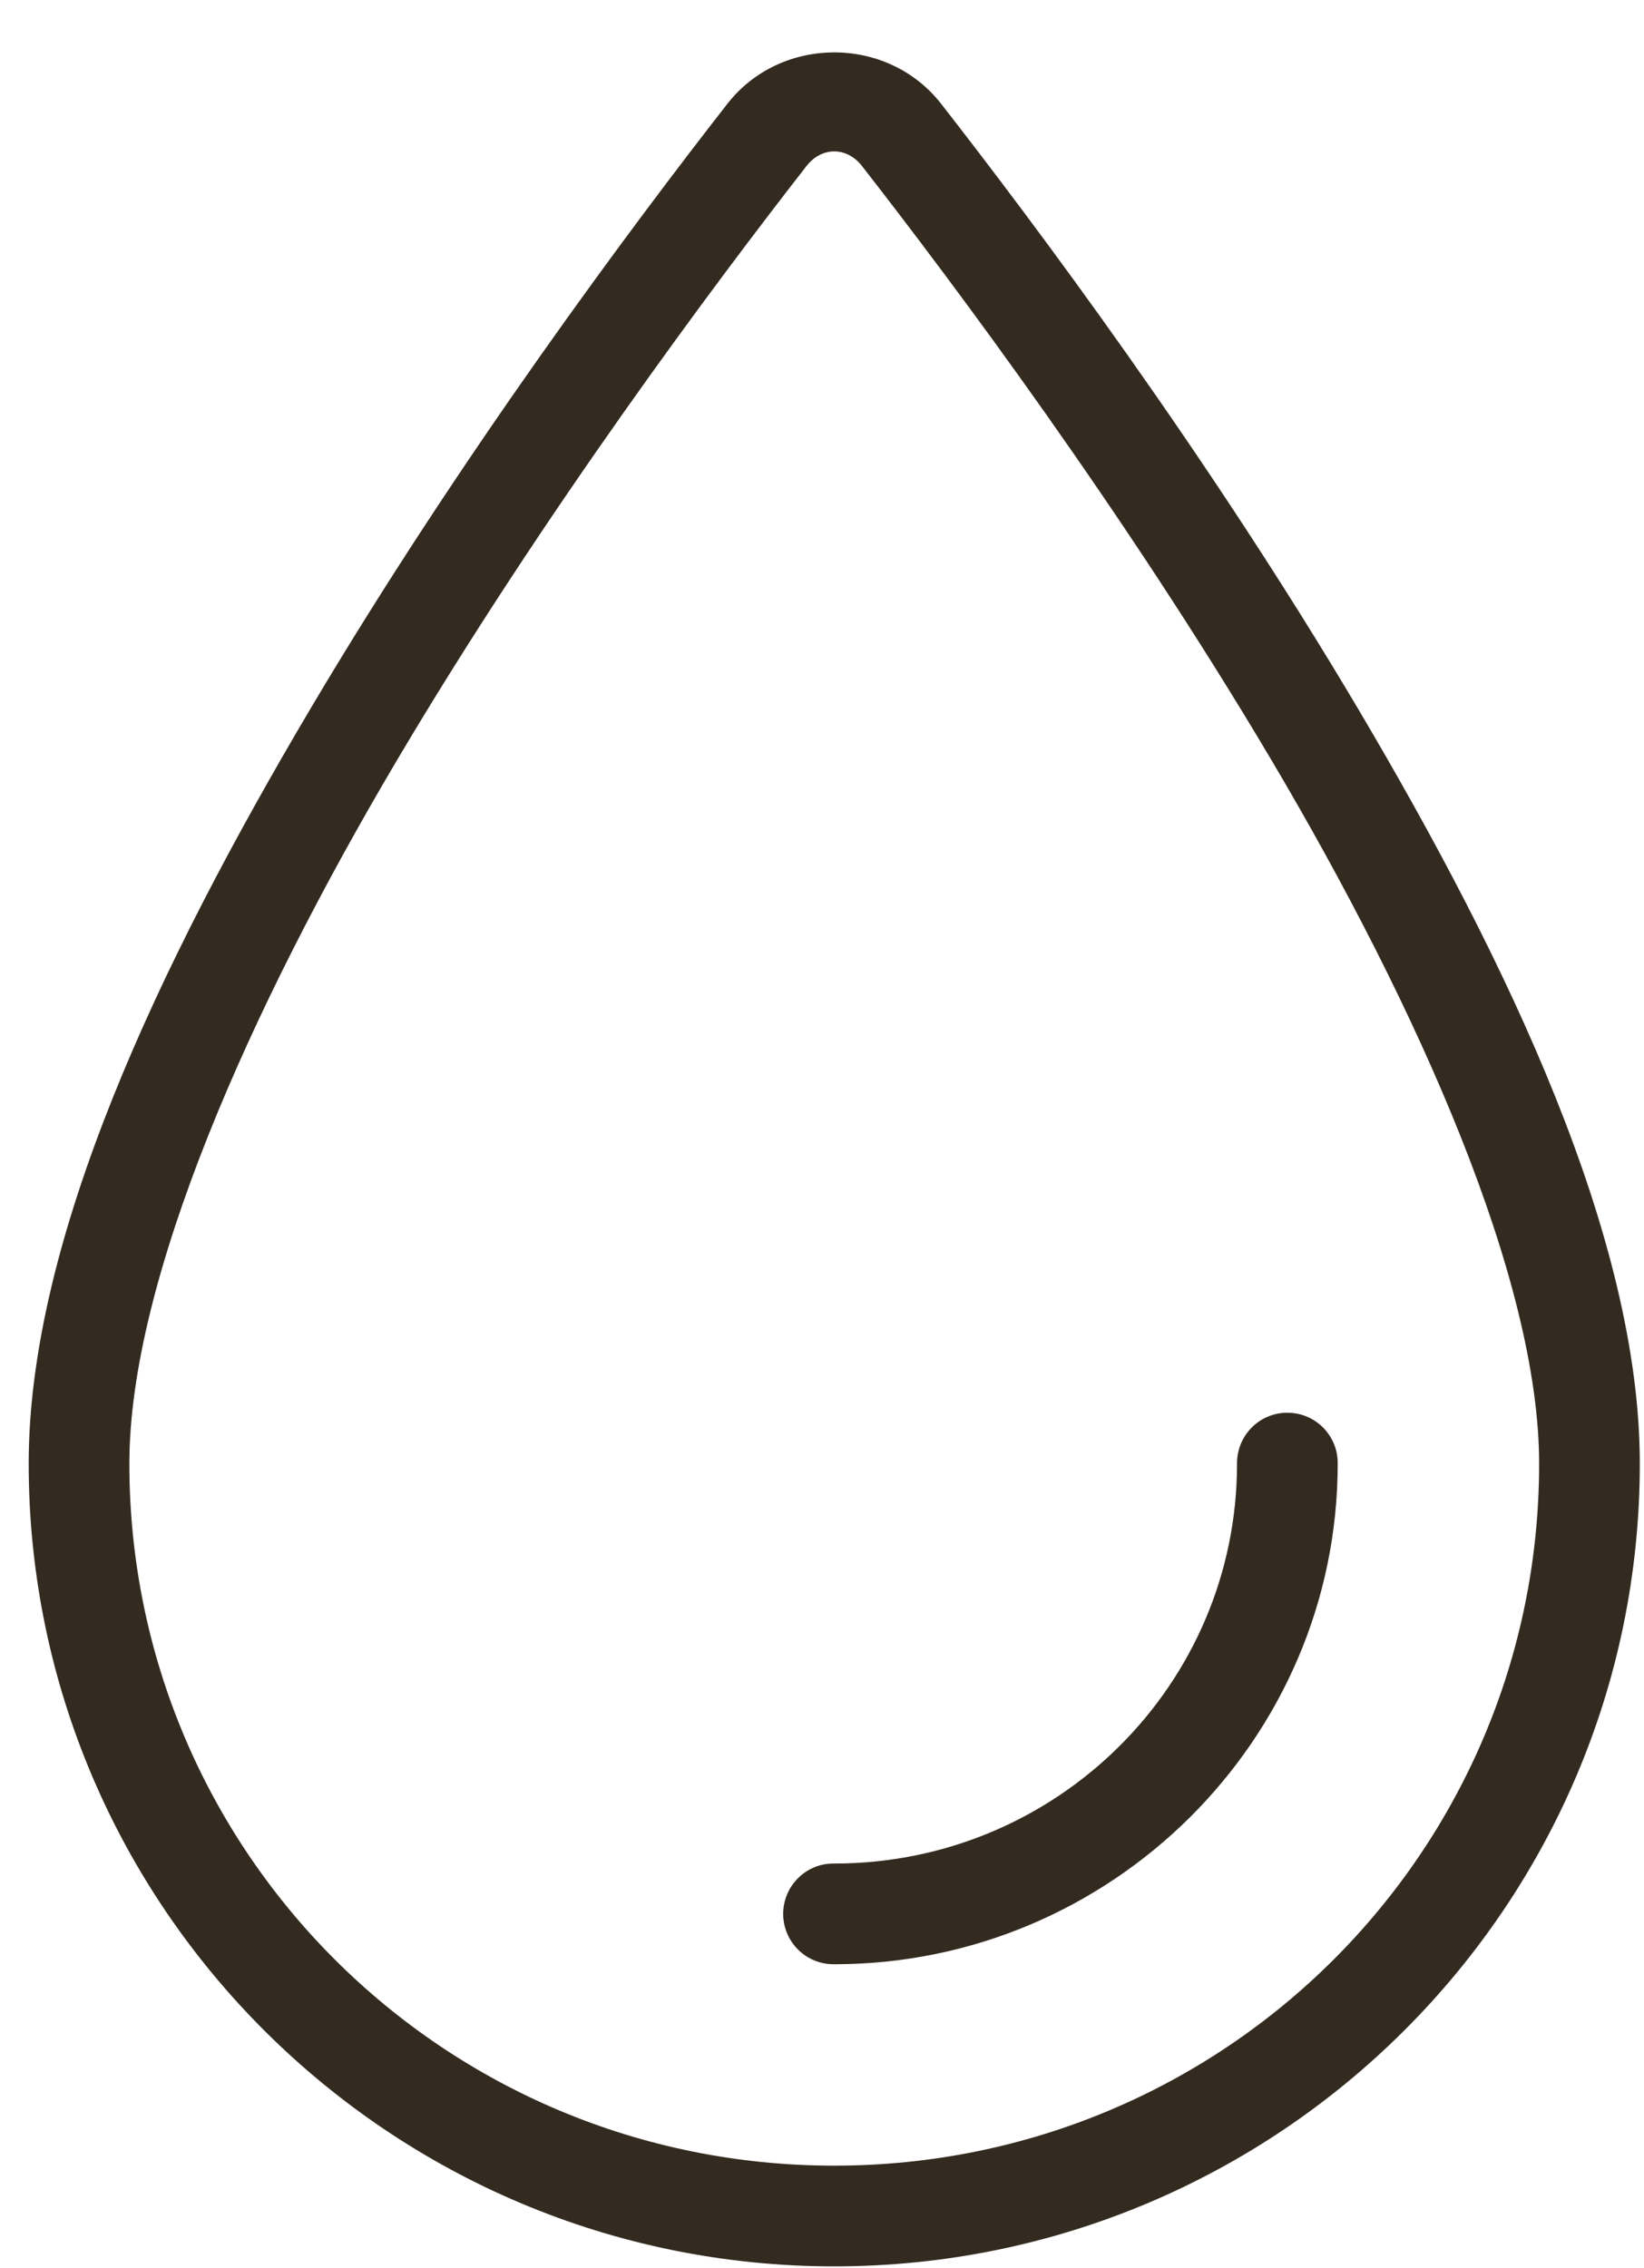 <svg width="29" height="40" viewBox="0 0 29 40" fill="none" xmlns="http://www.w3.org/2000/svg">
<path d="M14.716 0.924C14.008 0.924 13.301 1.227 12.829 1.833C11.182 3.943 8.13 8.019 5.472 12.506C2.815 16.993 0.506 21.84 0.506 25.812C0.506 33.623 6.879 39.968 14.716 39.968C22.553 39.968 28.926 33.623 28.926 25.812C28.926 21.84 26.617 16.993 23.96 12.506C21.302 8.019 18.25 3.943 16.603 1.833C16.131 1.227 15.424 0.924 14.716 0.924ZM14.716 2.67C14.893 2.67 15.071 2.756 15.203 2.925C16.822 5 19.838 9.032 22.432 13.411C25.025 17.791 27.15 22.567 27.15 25.812C27.15 32.659 21.597 38.192 14.716 38.192C7.835 38.192 2.282 32.659 2.282 25.812C2.282 22.568 4.407 17.791 7 13.411C9.594 9.032 12.61 5 14.229 2.925C14.361 2.756 14.539 2.67 14.716 2.67ZM22.695 24.914C22.46 24.917 22.236 25.014 22.072 25.183C21.908 25.352 21.818 25.579 21.821 25.814C21.821 29.706 18.645 32.864 14.716 32.864C14.598 32.862 14.481 32.883 14.372 32.927C14.263 32.971 14.164 33.036 14.08 33.119C13.996 33.202 13.929 33.3 13.884 33.409C13.839 33.517 13.815 33.634 13.815 33.752C13.815 33.869 13.839 33.986 13.884 34.094C13.929 34.203 13.996 34.301 14.08 34.384C14.164 34.467 14.263 34.532 14.372 34.576C14.481 34.62 14.598 34.641 14.716 34.64C19.602 34.64 23.597 30.676 23.597 25.814C23.599 25.695 23.577 25.577 23.532 25.467C23.487 25.357 23.421 25.257 23.337 25.173C23.253 25.089 23.152 25.023 23.042 24.978C22.932 24.934 22.814 24.912 22.695 24.914Z" fill="#342B20"/>
</svg>
